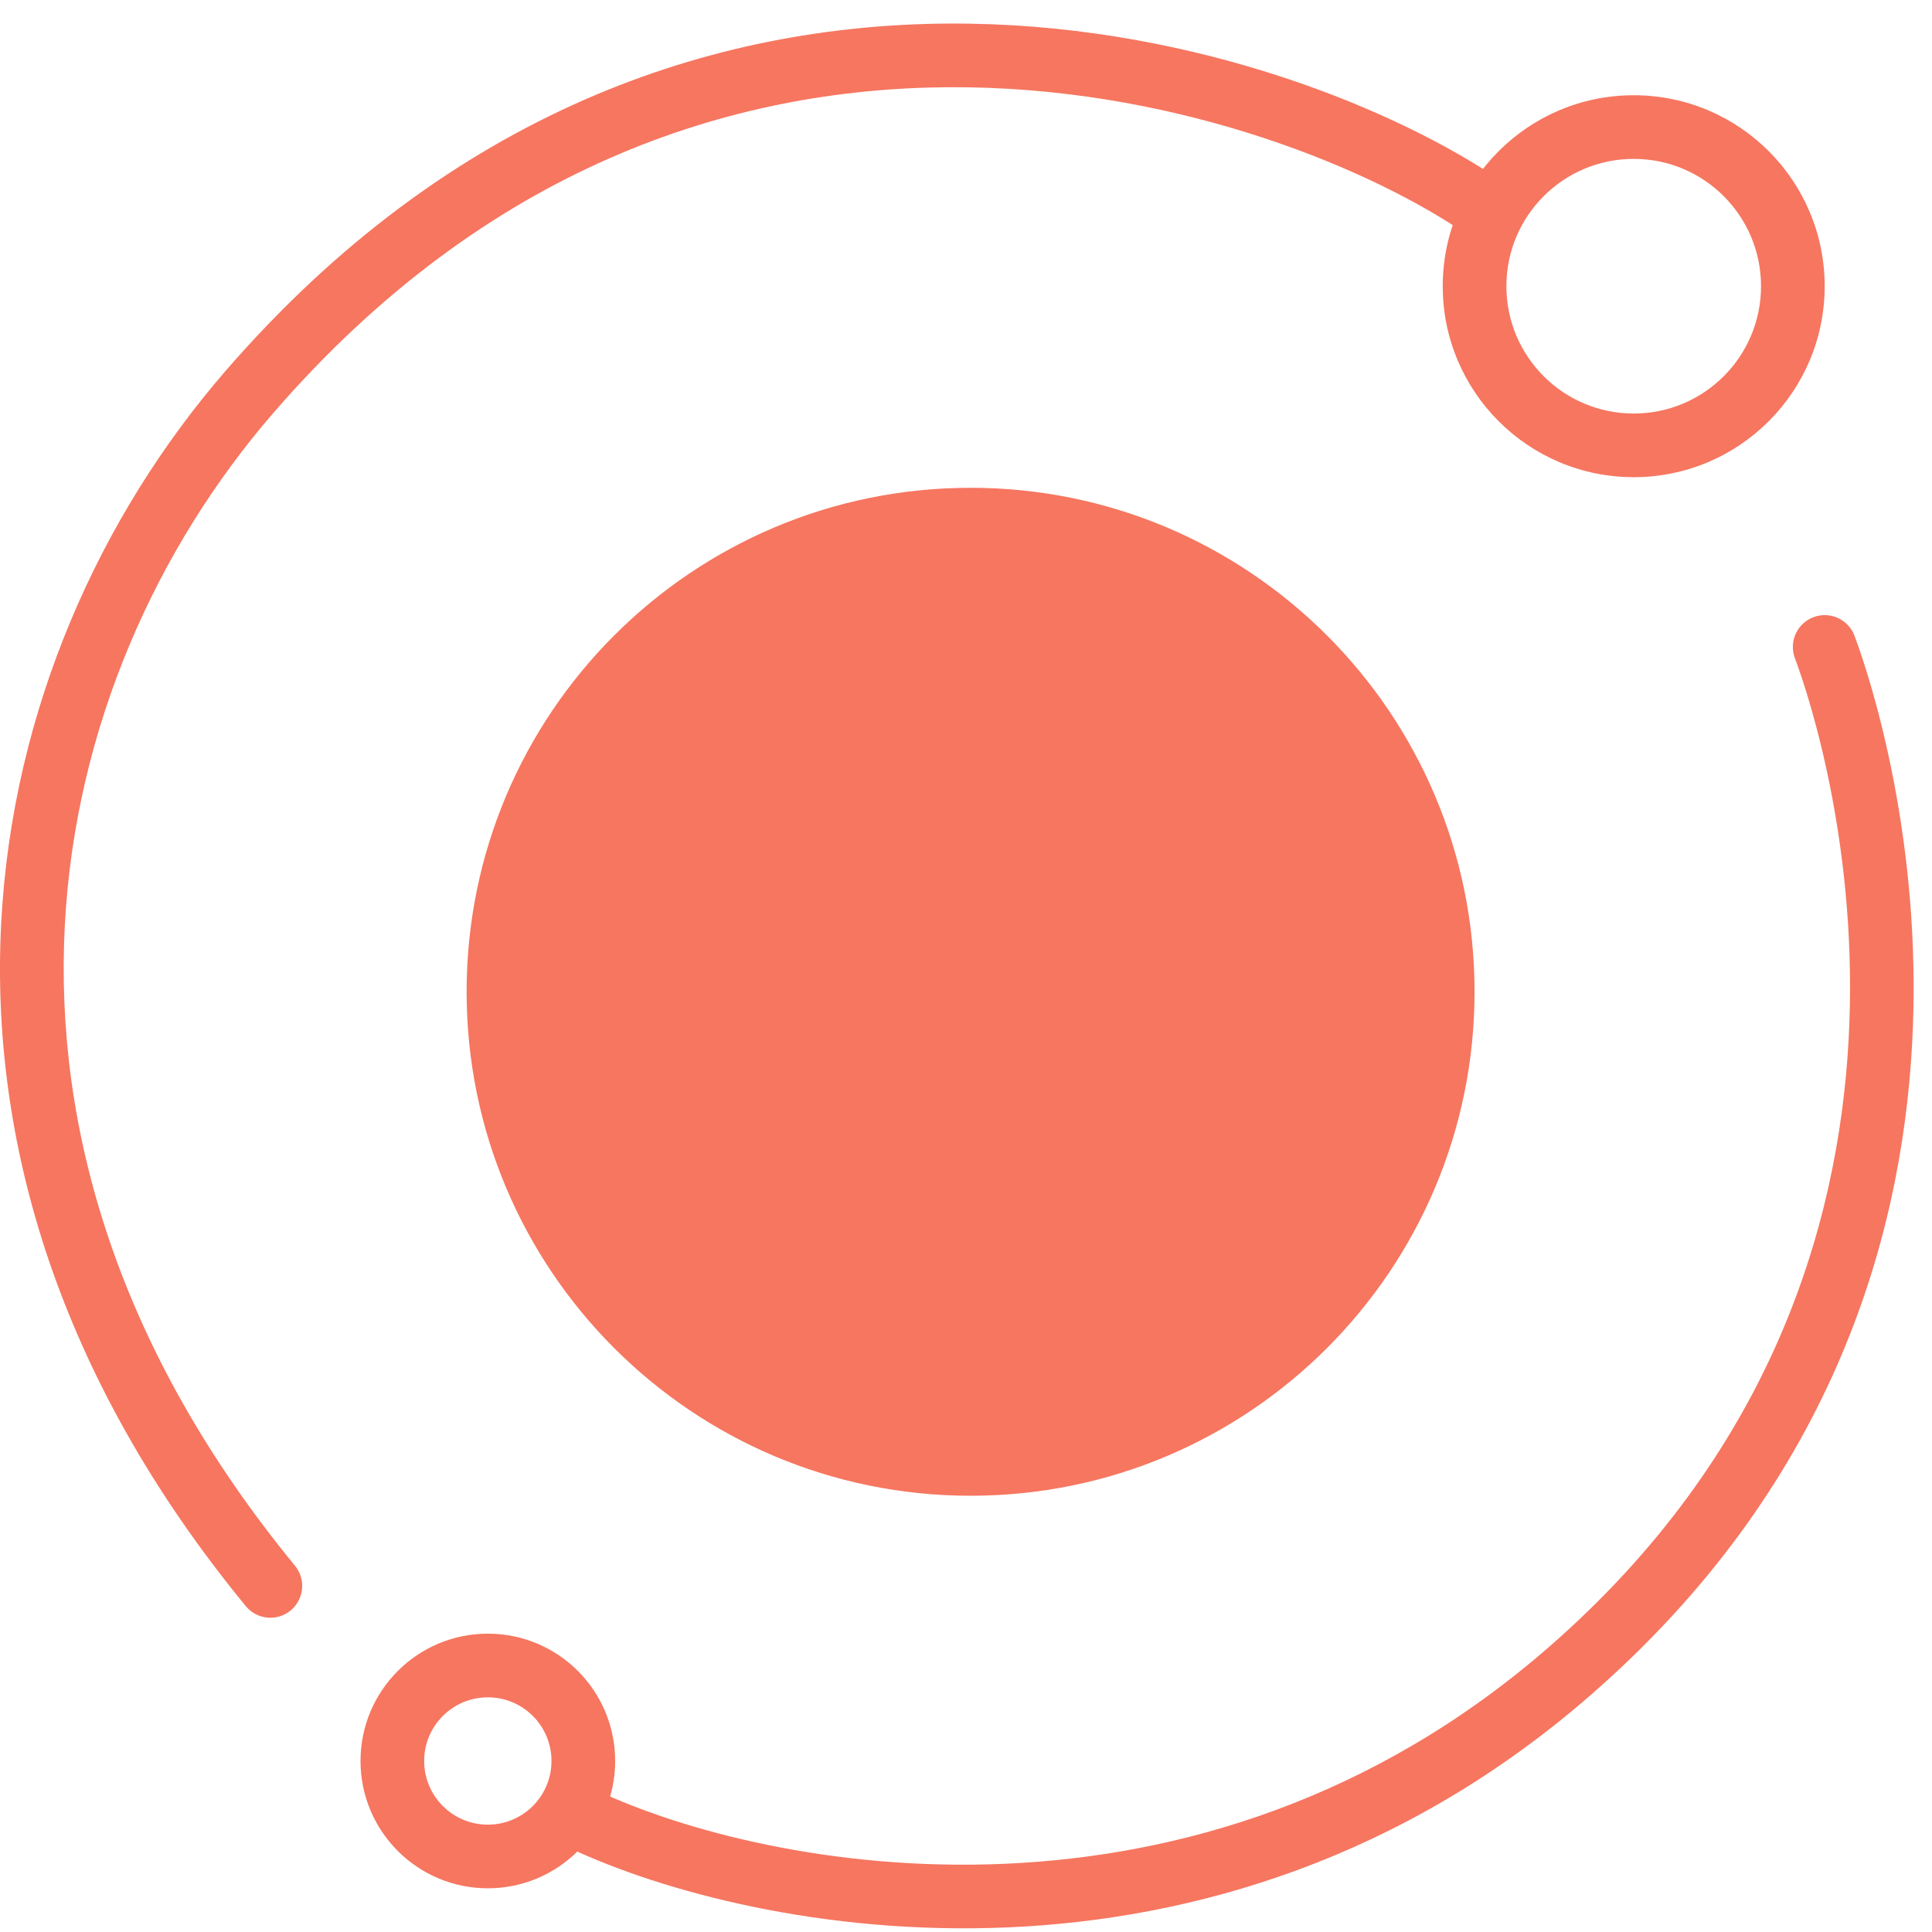 <svg width="71" height="71" viewBox="0 0 71 71" fill="none" xmlns="http://www.w3.org/2000/svg">
<path fill-rule="evenodd" clip-rule="evenodd" d="M66.646 22.68C67.251 22.453 67.925 22.759 68.152 23.364C69.347 26.551 75.837 47.134 58.467 62.283C44.581 74.393 27.685 71.089 20.939 67.918L21.935 65.801C28.186 68.739 43.991 71.803 56.93 60.52C73.092 46.425 67.106 27.237 65.961 24.186C65.734 23.581 66.041 22.906 66.646 22.68Z" fill="#F67660"/>
<path d="M54.189 36.447C54.189 46.676 45.897 54.968 35.669 54.968C25.44 54.968 17.148 46.676 17.148 36.447C17.148 26.218 25.44 17.926 35.669 17.926C45.897 17.926 54.189 26.218 54.189 36.447Z" fill="#F67660"/>
<path fill-rule="evenodd" clip-rule="evenodd" d="M17.928 67.055C19.22 67.055 20.267 66.007 20.267 64.715C20.267 63.423 19.22 62.376 17.928 62.376C16.636 62.376 15.588 63.423 15.588 64.715C15.588 66.007 16.636 67.055 17.928 67.055ZM17.928 69.394C20.512 69.394 22.607 67.299 22.607 64.715C22.607 62.131 20.512 60.036 17.928 60.036C15.344 60.036 13.249 62.131 13.249 64.715C13.249 67.299 15.344 69.394 17.928 69.394Z" fill="#F67660"/>
<path fill-rule="evenodd" clip-rule="evenodd" d="M60.038 15.197C62.622 15.197 64.717 13.102 64.717 10.518C64.717 7.934 62.622 5.839 60.038 5.839C57.454 5.839 55.359 7.934 55.359 10.518C55.359 13.102 57.454 15.197 60.038 15.197ZM60.038 17.536C63.914 17.536 67.056 14.394 67.056 10.518C67.056 6.642 63.914 3.5 60.038 3.5C56.162 3.5 53.02 6.642 53.02 10.518C53.02 14.394 56.162 17.536 60.038 17.536Z" fill="#F67660"/>
<path fill-rule="evenodd" clip-rule="evenodd" d="M34.846 0.866C43.382 0.816 50.826 3.806 54.83 6.419L53.551 8.378C49.887 5.987 42.887 3.159 34.859 3.205C26.883 3.252 17.873 6.132 10.04 15.182C1.587 24.949 -2.203 41.662 10.84 57.539C11.25 58.038 11.177 58.776 10.678 59.186C10.179 59.596 9.442 59.523 9.032 59.024C-4.831 42.149 -0.824 24.16 8.271 13.652C16.585 4.046 26.258 0.916 34.846 0.866Z" fill="#F67660"/>
</svg>
